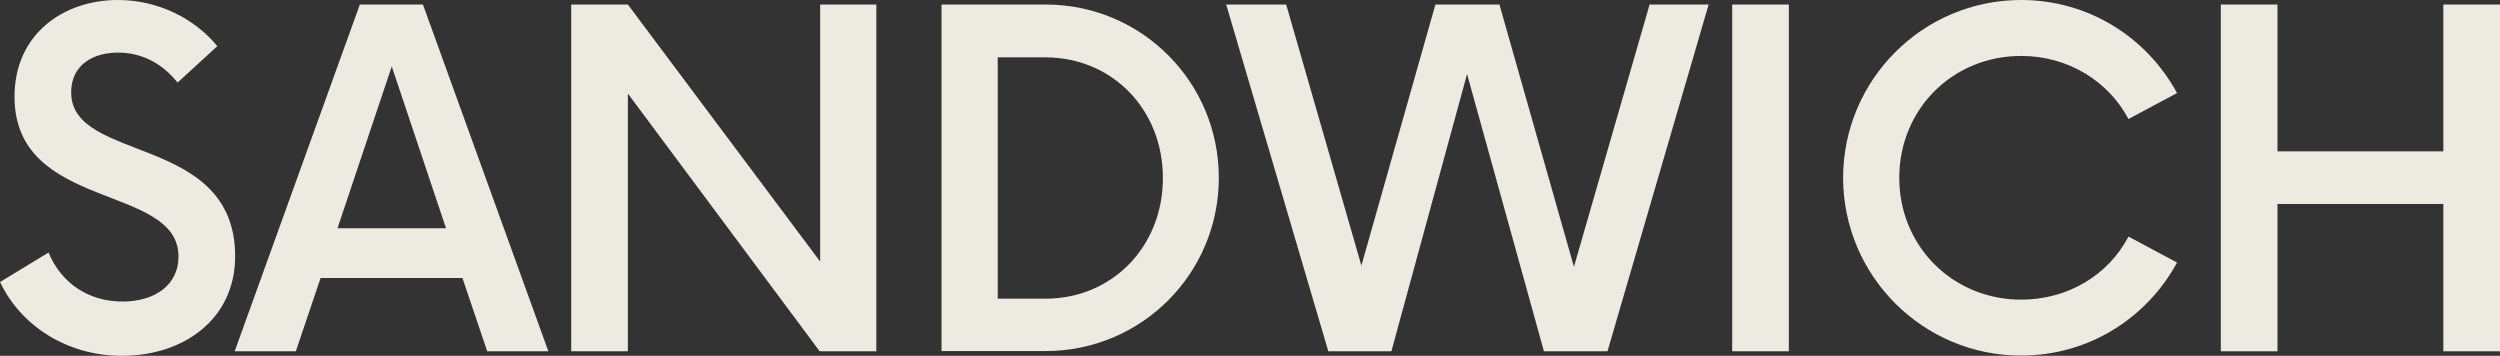 <?xml version="1.0" encoding="UTF-8"?>
<svg id="Layer_2" data-name="Layer 2" xmlns="http://www.w3.org/2000/svg" viewBox="0 0 105.04 14.95">
  <rect x="0" y="0" width="105.04" height="14.95" fill="#333333" stroke="none"/>
  <defs>
    <style>
      .cls-1 {
        fill:rgb(237, 235, 225);
      }
    </style>
  </defs>
  <g id="Layer_1-2" data-name="Layer 1">
    <g>
      <path class="cls-1" d="M0,11.85l2.04-1.24c.51,1.24,1.63,2.06,3.11,2.06,1.36,0,2.35-.7,2.35-1.89,0-3.08-6.89-1.89-6.89-6.72C.61,1.43,2.67,0,4.95,0c1.72,0,3.25,.8,4.18,1.94l-1.67,1.53c-.66-.83-1.53-1.26-2.5-1.26-1.07,0-1.97,.53-1.97,1.67,0,2.99,6.89,1.72,6.89,6.89,0,2.62-2.14,4.18-4.76,4.18-2.33,0-4.27-1.29-5.12-3.11Z"/>
      <path class="cls-1" d="M19.42,11.68h-5.95l-1.04,3.08h-2.57L15.12,.19h2.65l5.27,14.57h-2.57l-1.04-3.08Zm-.68-2.09l-2.28-6.8-2.28,6.8h4.56Z"/>
      <path class="cls-1" d="M36.82,.19V14.76h-2.38L26.38,3.93V14.76h-2.38V.19h2.38l8.08,10.8V.19h2.35Z"/>
      <path class="cls-1" d="M39.56,.19h4.37c4.03,0,7.28,3.25,7.28,7.28s-3.25,7.28-7.28,7.28h-4.37V.19Zm4.37,12.36c2.77,0,4.93-2.16,4.93-5.07s-2.16-5.07-4.93-5.07h-2.01V12.55h2.01Z"/>
      <path class="cls-1" d="M71.79,.19l-4.25,14.57h-2.67l-3.23-11.65-3.18,11.65h-2.65L51.52,.19h2.52l3.16,10.97L60.31,.19h2.69l3.13,11.02L69.31,.19h2.48Z"/>
      <path class="cls-1" d="M72.78,.19h2.38V14.76h-2.38V.19Z"/>
      <path class="cls-1" d="M77.44,7.48c0-4.13,3.35-7.48,7.48-7.48,2.84,0,5.29,1.58,6.55,3.91l-2.04,1.09c-.85-1.6-2.55-2.65-4.51-2.65-2.87,0-5.12,2.23-5.12,5.12s2.26,5.12,5.12,5.12c1.97,0,3.67-1.04,4.51-2.65l2.04,1.09c-1.26,2.33-3.71,3.91-6.55,3.91-4.13,0-7.48-3.35-7.48-7.48Z"/>
      <path class="cls-1" d="M105.04,.19V14.76h-2.38v-6.19h-6.97v6.19h-2.38V.19h2.38V6.36h6.97V.19h2.38Z"/>
    </g>
  </g>
</svg>